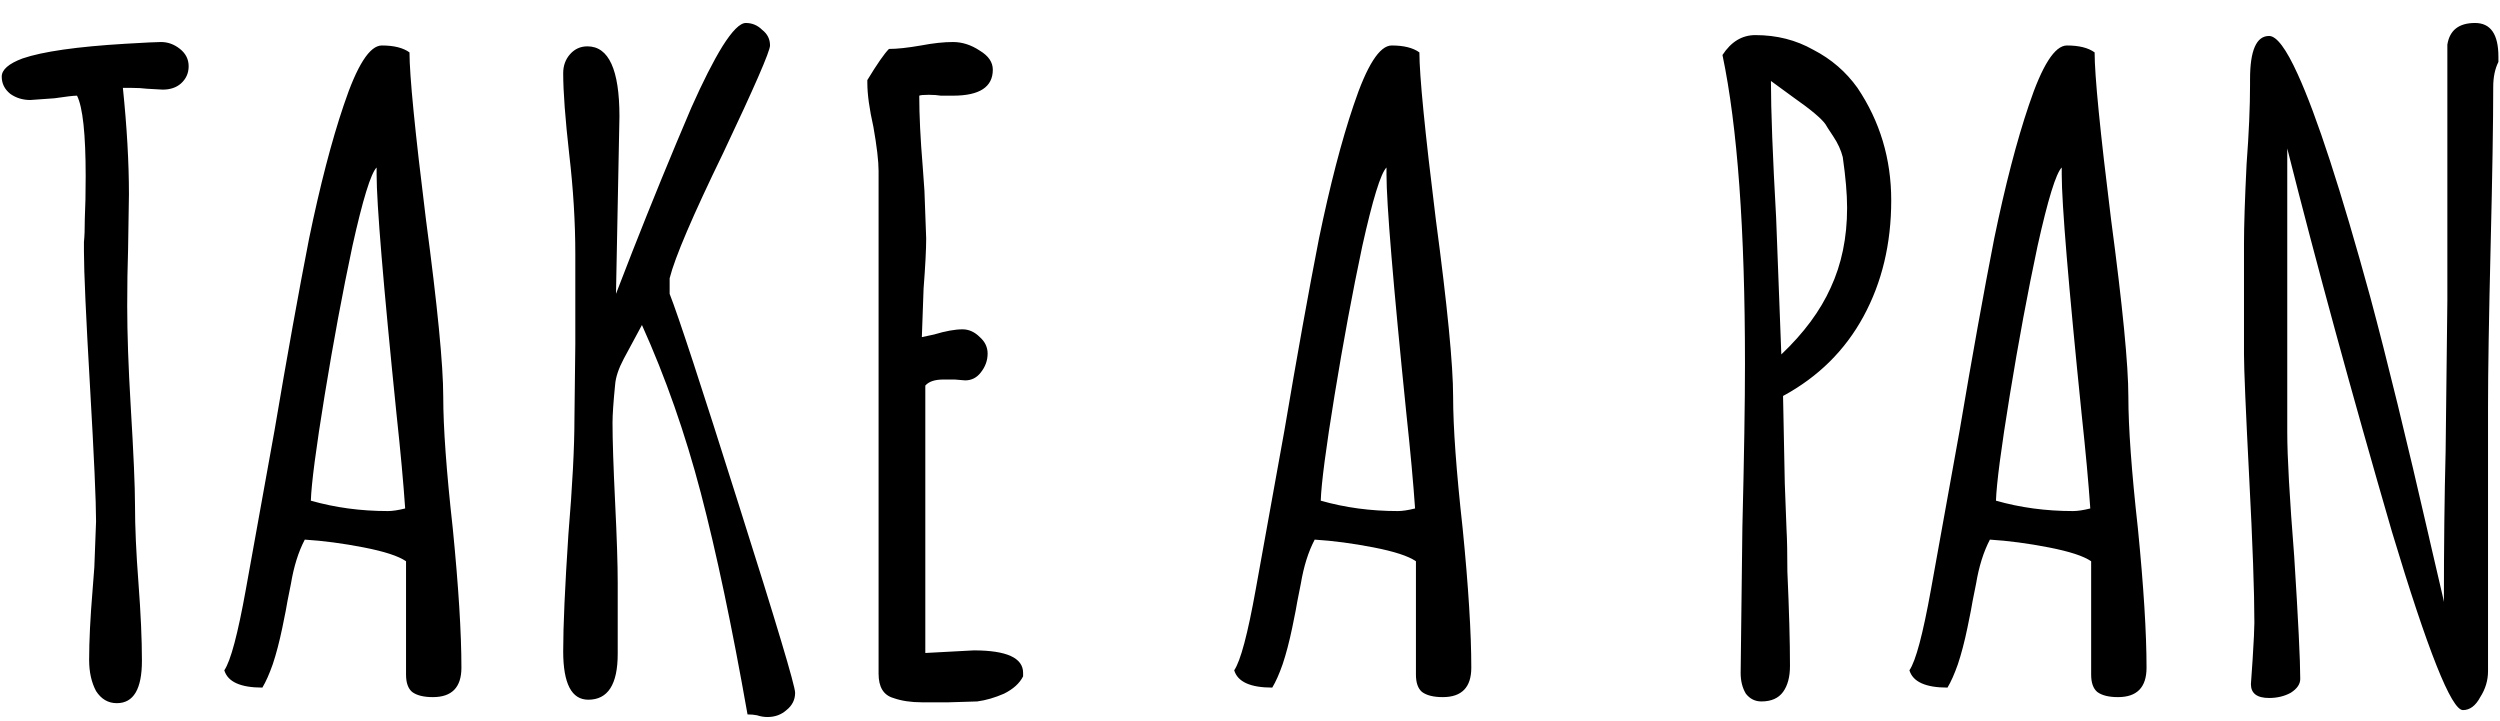 <svg width="104" height="30" viewBox="0 0 104 30" fill="none" xmlns="http://www.w3.org/2000/svg">
<path d="M4.86 29.252C4.5 29.252 4.212 29.084 3.996 28.748C3.804 28.388 3.708 27.956 3.708 27.452C3.708 26.66 3.756 25.688 3.852 24.536L3.924 23.6L3.996 21.692C3.996 20.852 3.912 18.98 3.744 16.076C3.576 13.172 3.492 11.3 3.492 10.46C3.492 10.388 3.492 10.256 3.492 10.064C3.516 9.848 3.528 9.524 3.528 9.092C3.552 8.612 3.564 8.024 3.564 7.328C3.564 5.576 3.444 4.46 3.204 3.98C3.06 3.98 2.748 4.016 2.268 4.088L1.26 4.16C0.948 4.16 0.672 4.076 0.432 3.908C0.192 3.716 0.072 3.476 0.072 3.188C0.072 2.9 0.36 2.648 0.936 2.432C1.776 2.144 3.204 1.94 5.22 1.82C6.036 1.772 6.528 1.748 6.696 1.748C6.984 1.748 7.248 1.844 7.488 2.036C7.728 2.228 7.848 2.468 7.848 2.756C7.848 3.044 7.74 3.284 7.524 3.476C7.332 3.644 7.08 3.728 6.768 3.728L6.12 3.692C5.928 3.668 5.712 3.656 5.472 3.656H5.112C5.28 5.288 5.364 6.764 5.364 8.084L5.328 10.388C5.304 11.084 5.292 11.864 5.292 12.728C5.292 13.88 5.34 15.26 5.436 16.868C5.556 18.86 5.616 20.24 5.616 21.008C5.616 21.92 5.664 23 5.76 24.248C5.856 25.52 5.904 26.6 5.904 27.488C5.904 28.664 5.556 29.252 4.86 29.252ZM18.007 29C17.623 29 17.335 28.928 17.143 28.784C16.975 28.64 16.891 28.4 16.891 28.064V23.348C16.579 23.132 15.991 22.94 15.127 22.772C14.263 22.604 13.447 22.496 12.679 22.448C12.415 22.952 12.223 23.564 12.103 24.284L11.959 25.004C11.935 25.172 11.863 25.544 11.743 26.12C11.623 26.696 11.491 27.2 11.347 27.632C11.203 28.04 11.059 28.364 10.915 28.604C10.003 28.604 9.475 28.364 9.331 27.884C9.595 27.5 9.895 26.372 10.231 24.5L11.419 17.912C11.947 14.792 12.427 12.128 12.859 9.92C13.315 7.712 13.795 5.864 14.299 4.376C14.851 2.72 15.379 1.892 15.883 1.892C16.387 1.892 16.771 1.988 17.035 2.18C17.035 3.14 17.263 5.456 17.719 9.128C18.199 12.728 18.439 15.188 18.439 16.508C18.439 17.78 18.571 19.604 18.835 21.98C19.075 24.404 19.195 26.336 19.195 27.776C19.195 28.592 18.799 29 18.007 29ZM16.135 21.26C16.327 21.26 16.567 21.224 16.855 21.152C16.783 20.096 16.663 18.788 16.495 17.228C15.943 11.804 15.667 8.48 15.667 7.256V6.968C15.427 7.208 15.091 8.3 14.659 10.244C14.251 12.164 13.867 14.228 13.507 16.436C13.147 18.644 12.955 20.108 12.931 20.828C13.939 21.116 15.007 21.26 16.135 21.26ZM31.925 29.828C31.781 29.828 31.637 29.804 31.493 29.756C31.373 29.732 31.241 29.72 31.097 29.72C30.449 26.048 29.801 22.976 29.153 20.504C28.505 18.032 27.689 15.704 26.705 13.52L25.949 14.924C25.733 15.332 25.613 15.692 25.589 16.004C25.517 16.724 25.481 17.252 25.481 17.588C25.481 18.308 25.517 19.412 25.589 20.9C25.661 22.364 25.697 23.48 25.697 24.248V27.2C25.697 28.472 25.289 29.108 24.473 29.108C23.777 29.108 23.429 28.436 23.429 27.092C23.429 26.036 23.501 24.416 23.645 22.232C23.813 20.216 23.897 18.608 23.897 17.408L23.933 14.312V10.568C23.933 9.248 23.849 7.868 23.681 6.428C23.513 4.94 23.429 3.812 23.429 3.044C23.429 2.732 23.525 2.468 23.717 2.252C23.909 2.036 24.149 1.928 24.437 1.928C25.325 1.928 25.769 2.9 25.769 4.844L25.625 12.224L26.309 10.46C27.101 8.444 27.917 6.452 28.757 4.484C29.237 3.404 29.669 2.552 30.053 1.928C30.461 1.28 30.785 0.956 31.025 0.956C31.289 0.956 31.517 1.052 31.709 1.244C31.925 1.412 32.033 1.628 32.033 1.892C32.033 2.132 31.385 3.62 30.089 6.356C28.817 8.972 28.073 10.712 27.857 11.576V12.224C28.217 13.136 29.177 16.064 30.737 21.008C32.297 25.928 33.077 28.532 33.077 28.82C33.077 29.108 32.957 29.348 32.717 29.54C32.501 29.732 32.237 29.828 31.925 29.828ZM38.349 29.216C37.893 29.216 37.497 29.156 37.161 29.036C36.753 28.916 36.549 28.58 36.549 28.028V7.112C36.549 6.704 36.477 6.092 36.333 5.276C36.165 4.532 36.081 3.92 36.081 3.44V3.332C36.489 2.66 36.789 2.228 36.981 2.036C37.317 2.036 37.761 1.988 38.313 1.892C38.817 1.796 39.261 1.748 39.645 1.748C40.029 1.748 40.401 1.868 40.761 2.108C41.121 2.324 41.301 2.588 41.301 2.9C41.301 3.62 40.749 3.98 39.645 3.98H39.141C38.997 3.956 38.829 3.944 38.637 3.944C38.421 3.944 38.289 3.956 38.241 3.98C38.241 4.796 38.289 5.78 38.385 6.932L38.457 7.94L38.529 9.92C38.529 10.376 38.493 11.072 38.421 12.008L38.349 14.024L38.853 13.916C39.333 13.772 39.729 13.7 40.041 13.7C40.305 13.7 40.545 13.808 40.761 14.024C40.977 14.216 41.085 14.444 41.085 14.708C41.085 14.996 40.989 15.26 40.797 15.5C40.629 15.716 40.413 15.824 40.149 15.824L39.717 15.788H39.249C38.889 15.788 38.637 15.872 38.493 16.04V27.164L40.509 27.056C41.877 27.056 42.561 27.368 42.561 27.992V28.136C42.417 28.424 42.153 28.664 41.769 28.856C41.385 29.024 41.013 29.132 40.653 29.18L39.465 29.216H38.349ZM60.019 29C59.635 29 59.346 28.928 59.154 28.784C58.986 28.64 58.903 28.4 58.903 28.064V23.348C58.59 23.132 58.002 22.94 57.139 22.772C56.275 22.604 55.459 22.496 54.691 22.448C54.426 22.952 54.234 23.564 54.114 24.284L53.971 25.004C53.947 25.172 53.874 25.544 53.755 26.12C53.635 26.696 53.502 27.2 53.358 27.632C53.215 28.04 53.071 28.364 52.926 28.604C52.014 28.604 51.486 28.364 51.343 27.884C51.606 27.5 51.907 26.372 52.242 24.5L53.431 17.912C53.959 14.792 54.438 12.128 54.87 9.92C55.327 7.712 55.806 5.864 56.31 4.376C56.862 2.72 57.391 1.892 57.895 1.892C58.398 1.892 58.782 1.988 59.047 2.18C59.047 3.14 59.275 5.456 59.73 9.128C60.211 12.728 60.45 15.188 60.45 16.508C60.45 17.78 60.583 19.604 60.846 21.98C61.087 24.404 61.206 26.336 61.206 27.776C61.206 28.592 60.81 29 60.019 29ZM58.147 21.26C58.339 21.26 58.578 21.224 58.867 21.152C58.794 20.096 58.675 18.788 58.507 17.228C57.955 11.804 57.678 8.48 57.678 7.256V6.968C57.438 7.208 57.102 8.3 56.67 10.244C56.263 12.164 55.879 14.228 55.519 16.436C55.158 18.644 54.967 20.108 54.943 20.828C55.95 21.116 57.019 21.26 58.147 21.26ZM73.275 29.18C73.011 29.18 72.795 29.072 72.627 28.856C72.483 28.616 72.411 28.328 72.411 27.992L72.483 21.944C72.555 19.016 72.591 16.748 72.591 15.14C72.591 9.548 72.279 5.264 71.655 2.288C72.015 1.736 72.471 1.46 73.023 1.46C73.911 1.46 74.715 1.664 75.435 2.072C76.179 2.456 76.791 2.984 77.271 3.656C78.207 5.048 78.675 6.608 78.675 8.336C78.675 10.136 78.291 11.744 77.523 13.16C76.755 14.576 75.639 15.68 74.175 16.472L74.247 20.108L74.319 22.016C74.343 22.424 74.355 23.012 74.355 23.78C74.427 25.388 74.463 26.696 74.463 27.704C74.463 28.16 74.367 28.52 74.175 28.784C73.983 29.048 73.683 29.18 73.275 29.18ZM74.103 14.744C75.039 13.856 75.723 12.932 76.155 11.972C76.611 10.988 76.839 9.884 76.839 8.66V8.624C76.839 8.072 76.779 7.376 76.659 6.536C76.587 6.248 76.455 5.96 76.263 5.672C76.071 5.384 75.963 5.216 75.939 5.168C75.771 4.928 75.327 4.556 74.607 4.052L73.671 3.368C73.671 4.592 73.743 6.488 73.887 9.056L74.103 14.744ZM88.108 29C87.724 29 87.436 28.928 87.244 28.784C87.076 28.64 86.992 28.4 86.992 28.064V23.348C86.68 23.132 86.092 22.94 85.228 22.772C84.364 22.604 83.548 22.496 82.78 22.448C82.516 22.952 82.324 23.564 82.204 24.284L82.06 25.004C82.036 25.172 81.964 25.544 81.844 26.12C81.724 26.696 81.592 27.2 81.448 27.632C81.304 28.04 81.16 28.364 81.016 28.604C80.104 28.604 79.576 28.364 79.432 27.884C79.696 27.5 79.996 26.372 80.332 24.5L81.52 17.912C82.048 14.792 82.528 12.128 82.96 9.92C83.416 7.712 83.896 5.864 84.4 4.376C84.952 2.72 85.48 1.892 85.984 1.892C86.488 1.892 86.872 1.988 87.136 2.18C87.136 3.14 87.364 5.456 87.82 9.128C88.3 12.728 88.54 15.188 88.54 16.508C88.54 17.78 88.672 19.604 88.936 21.98C89.176 24.404 89.296 26.336 89.296 27.776C89.296 28.592 88.9 29 88.108 29ZM86.236 21.26C86.428 21.26 86.668 21.224 86.956 21.152C86.884 20.096 86.764 18.788 86.596 17.228C86.044 11.804 85.768 8.48 85.768 7.256V6.968C85.528 7.208 85.192 8.3 84.76 10.244C84.352 12.164 83.968 14.228 83.608 16.436C83.248 18.644 83.056 20.108 83.032 20.828C84.04 21.116 85.108 21.26 86.236 21.26ZM102.458 29.54C101.978 29.54 100.994 27.068 99.506 22.124C97.826 16.34 96.374 11.024 95.15 6.176V17.984C95.15 18.992 95.246 20.708 95.438 23.132C95.606 25.772 95.69 27.476 95.69 28.244C95.69 28.46 95.558 28.652 95.294 28.82C95.03 28.964 94.73 29.036 94.394 29.036C93.89 29.036 93.638 28.844 93.638 28.46L93.71 27.416C93.758 26.648 93.782 26.144 93.782 25.904C93.782 24.632 93.71 22.616 93.566 19.856C93.422 17.048 93.35 15.344 93.35 14.744V10.136C93.35 9.392 93.386 8.288 93.458 6.824C93.554 5.552 93.602 4.448 93.602 3.512V3.296C93.602 2.096 93.866 1.496 94.394 1.496C94.706 1.496 95.102 2.024 95.582 3.08C96.374 4.808 97.382 7.904 98.606 12.368C99.302 14.96 100.118 18.296 101.054 22.376C101.03 22.28 101.222 23.108 101.63 24.86L101.666 25.04C101.666 22.712 101.69 20.624 101.738 18.776L101.81 12.512V1.856C101.906 1.256 102.29 0.956 102.962 0.956C103.61 0.956 103.934 1.424 103.934 2.36V2.576C103.79 2.864 103.718 3.212 103.718 3.62C103.718 5.084 103.682 7.292 103.61 10.244C103.538 13.22 103.502 15.452 103.502 16.94V27.92C103.502 28.304 103.394 28.664 103.178 29C102.986 29.36 102.746 29.54 102.458 29.54Z" fill="black"/>
</svg>
